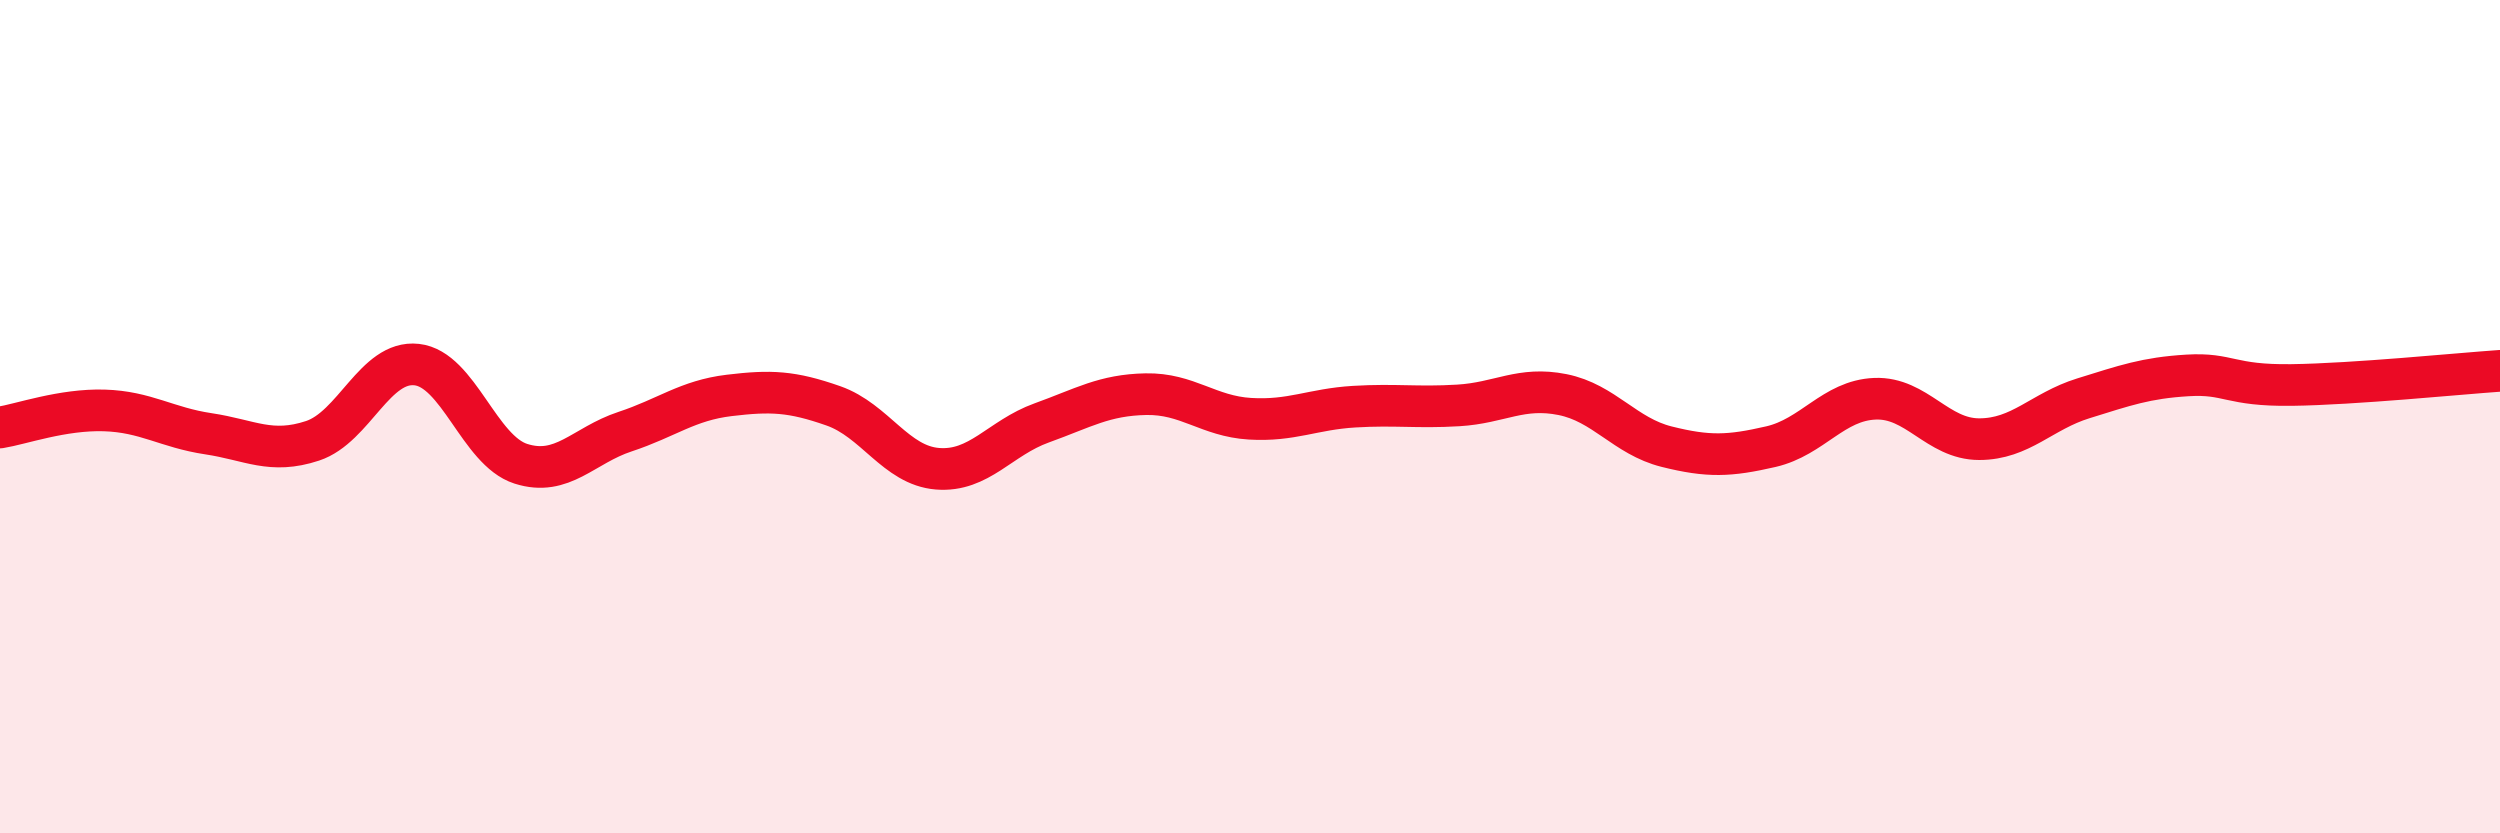 
    <svg width="60" height="20" viewBox="0 0 60 20" xmlns="http://www.w3.org/2000/svg">
      <path
        d="M 0,10.26 C 0.5,10.18 1.5,9.82 2.5,9.85 C 3.5,9.88 4,10.26 5,10.41 C 6,10.56 6.5,10.91 7.5,10.58 C 8.5,10.25 9,8.64 10,8.75 C 11,8.86 11.5,10.81 12.5,11.13 C 13.5,11.45 14,10.69 15,10.36 C 16,10.03 16.5,9.61 17.5,9.49 C 18.5,9.37 19,9.39 20,9.74 C 21,10.09 21.5,11.17 22.5,11.25 C 23.5,11.33 24,10.51 25,10.15 C 26,9.79 26.5,9.48 27.5,9.46 C 28.5,9.44 29,9.99 30,10.05 C 31,10.11 31.5,9.82 32.5,9.76 C 33.5,9.7 34,9.79 35,9.73 C 36,9.67 36.5,9.27 37.5,9.47 C 38.5,9.67 39,10.47 40,10.72 C 41,10.97 41.5,10.95 42.5,10.72 C 43.5,10.49 44,9.61 45,9.57 C 46,9.53 46.5,10.54 47.5,10.54 C 48.5,10.54 49,9.87 50,9.56 C 51,9.25 51.5,9.07 52.5,9.01 C 53.5,8.95 53.5,9.26 55,9.24 C 56.5,9.22 59,8.97 60,8.9L60 20L0 20Z"
        fill="#EB0A25"
        opacity="0.1"
        stroke-linecap="round"
        stroke-linejoin="round"
      />
      <path
        d="M 0,10.26 C 0.5,10.18 1.5,9.82 2.5,9.85 C 3.5,9.88 4,10.26 5,10.41 C 6,10.56 6.5,10.91 7.5,10.58 C 8.5,10.25 9,8.64 10,8.75 C 11,8.86 11.5,10.81 12.5,11.13 C 13.5,11.45 14,10.69 15,10.36 C 16,10.03 16.5,9.61 17.5,9.49 C 18.5,9.37 19,9.39 20,9.74 C 21,10.09 21.5,11.17 22.5,11.25 C 23.5,11.33 24,10.51 25,10.15 C 26,9.79 26.5,9.48 27.5,9.46 C 28.5,9.44 29,9.99 30,10.05 C 31,10.11 31.5,9.82 32.5,9.76 C 33.5,9.7 34,9.79 35,9.73 C 36,9.67 36.5,9.27 37.5,9.47 C 38.5,9.67 39,10.47 40,10.72 C 41,10.97 41.5,10.95 42.5,10.72 C 43.5,10.49 44,9.61 45,9.57 C 46,9.53 46.5,10.54 47.5,10.54 C 48.5,10.54 49,9.87 50,9.56 C 51,9.25 51.5,9.07 52.5,9.01 C 53.5,8.95 53.5,9.26 55,9.24 C 56.5,9.22 59,8.97 60,8.9"
        stroke="#EB0A25"
        stroke-width="1"
        fill="none"
        stroke-linecap="round"
        stroke-linejoin="round"
      />
    </svg>
  